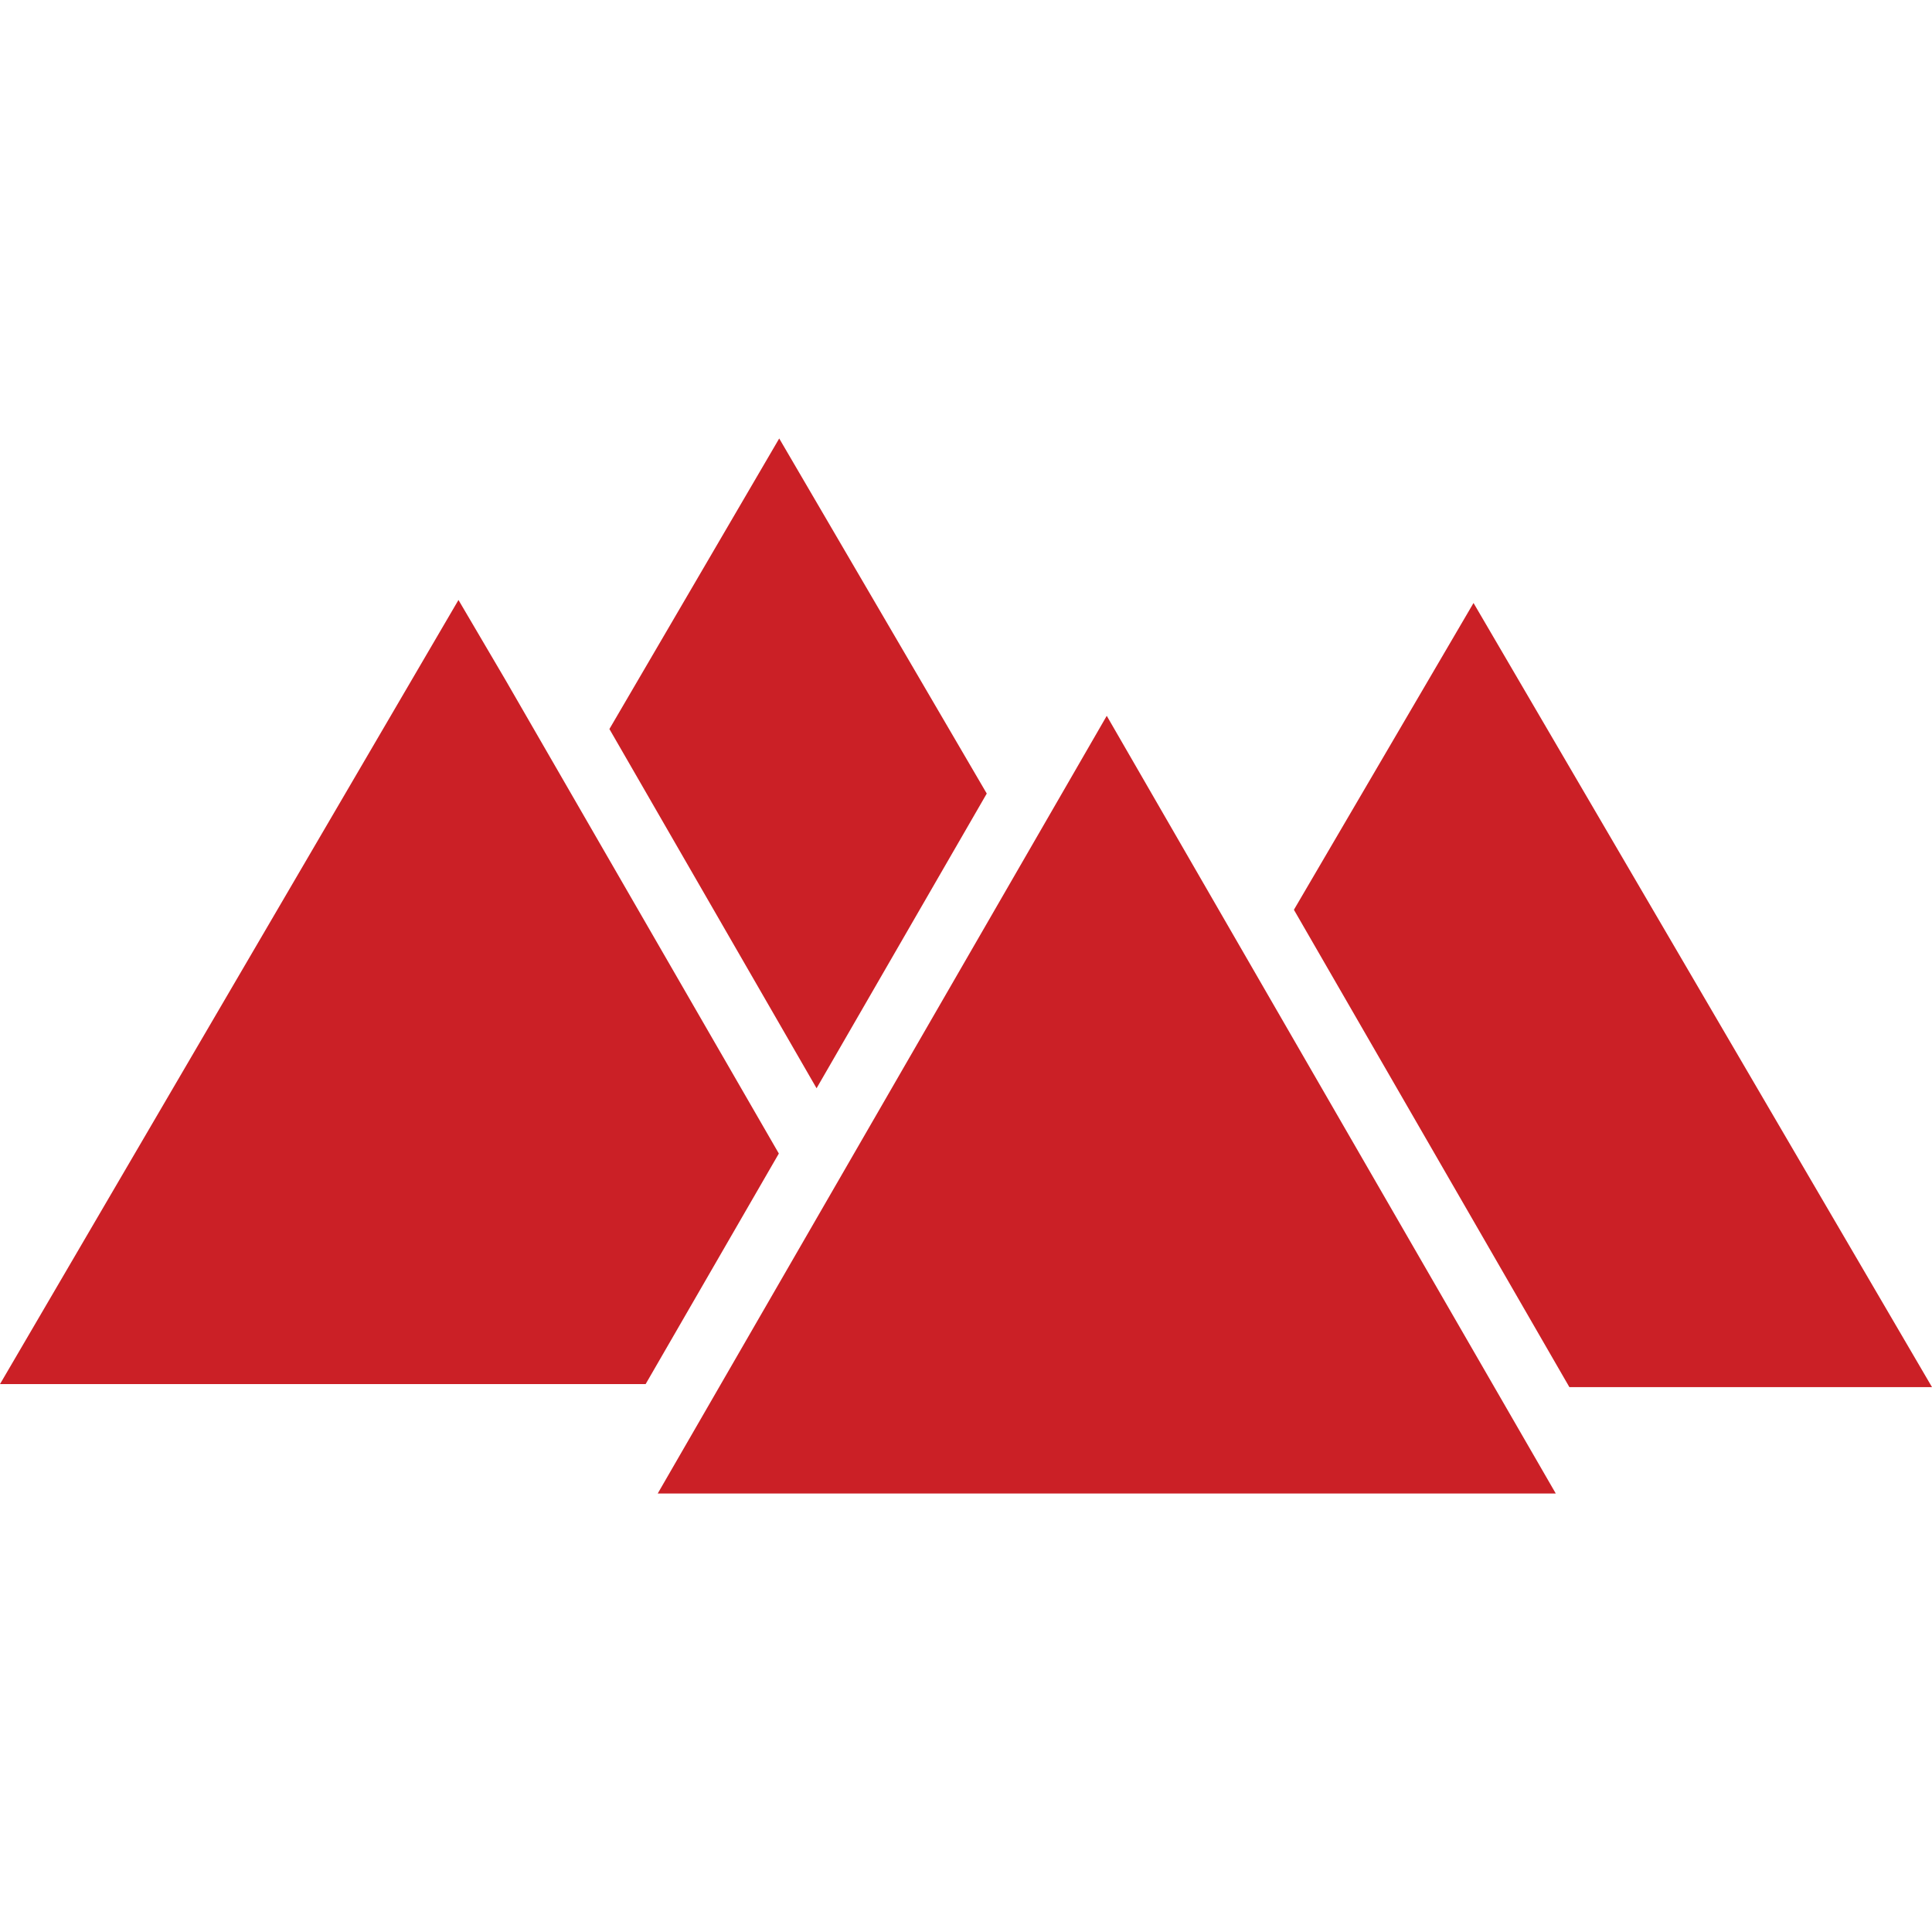<svg xmlns="http://www.w3.org/2000/svg" xml:space="preserve" viewBox="0 0 512 512"><path d="M412.3 395.8h-238l119-206.1zm3.6-28.2H512L390.5 159.8l-47.6 81.3zm-199.5-79.2 45.1-78.1-55-94.1-45 77zm-10 17.3-72.5-125.6-12.4-21.1L0 366.8h171.1z" style="fill:#cb2026"/></svg>